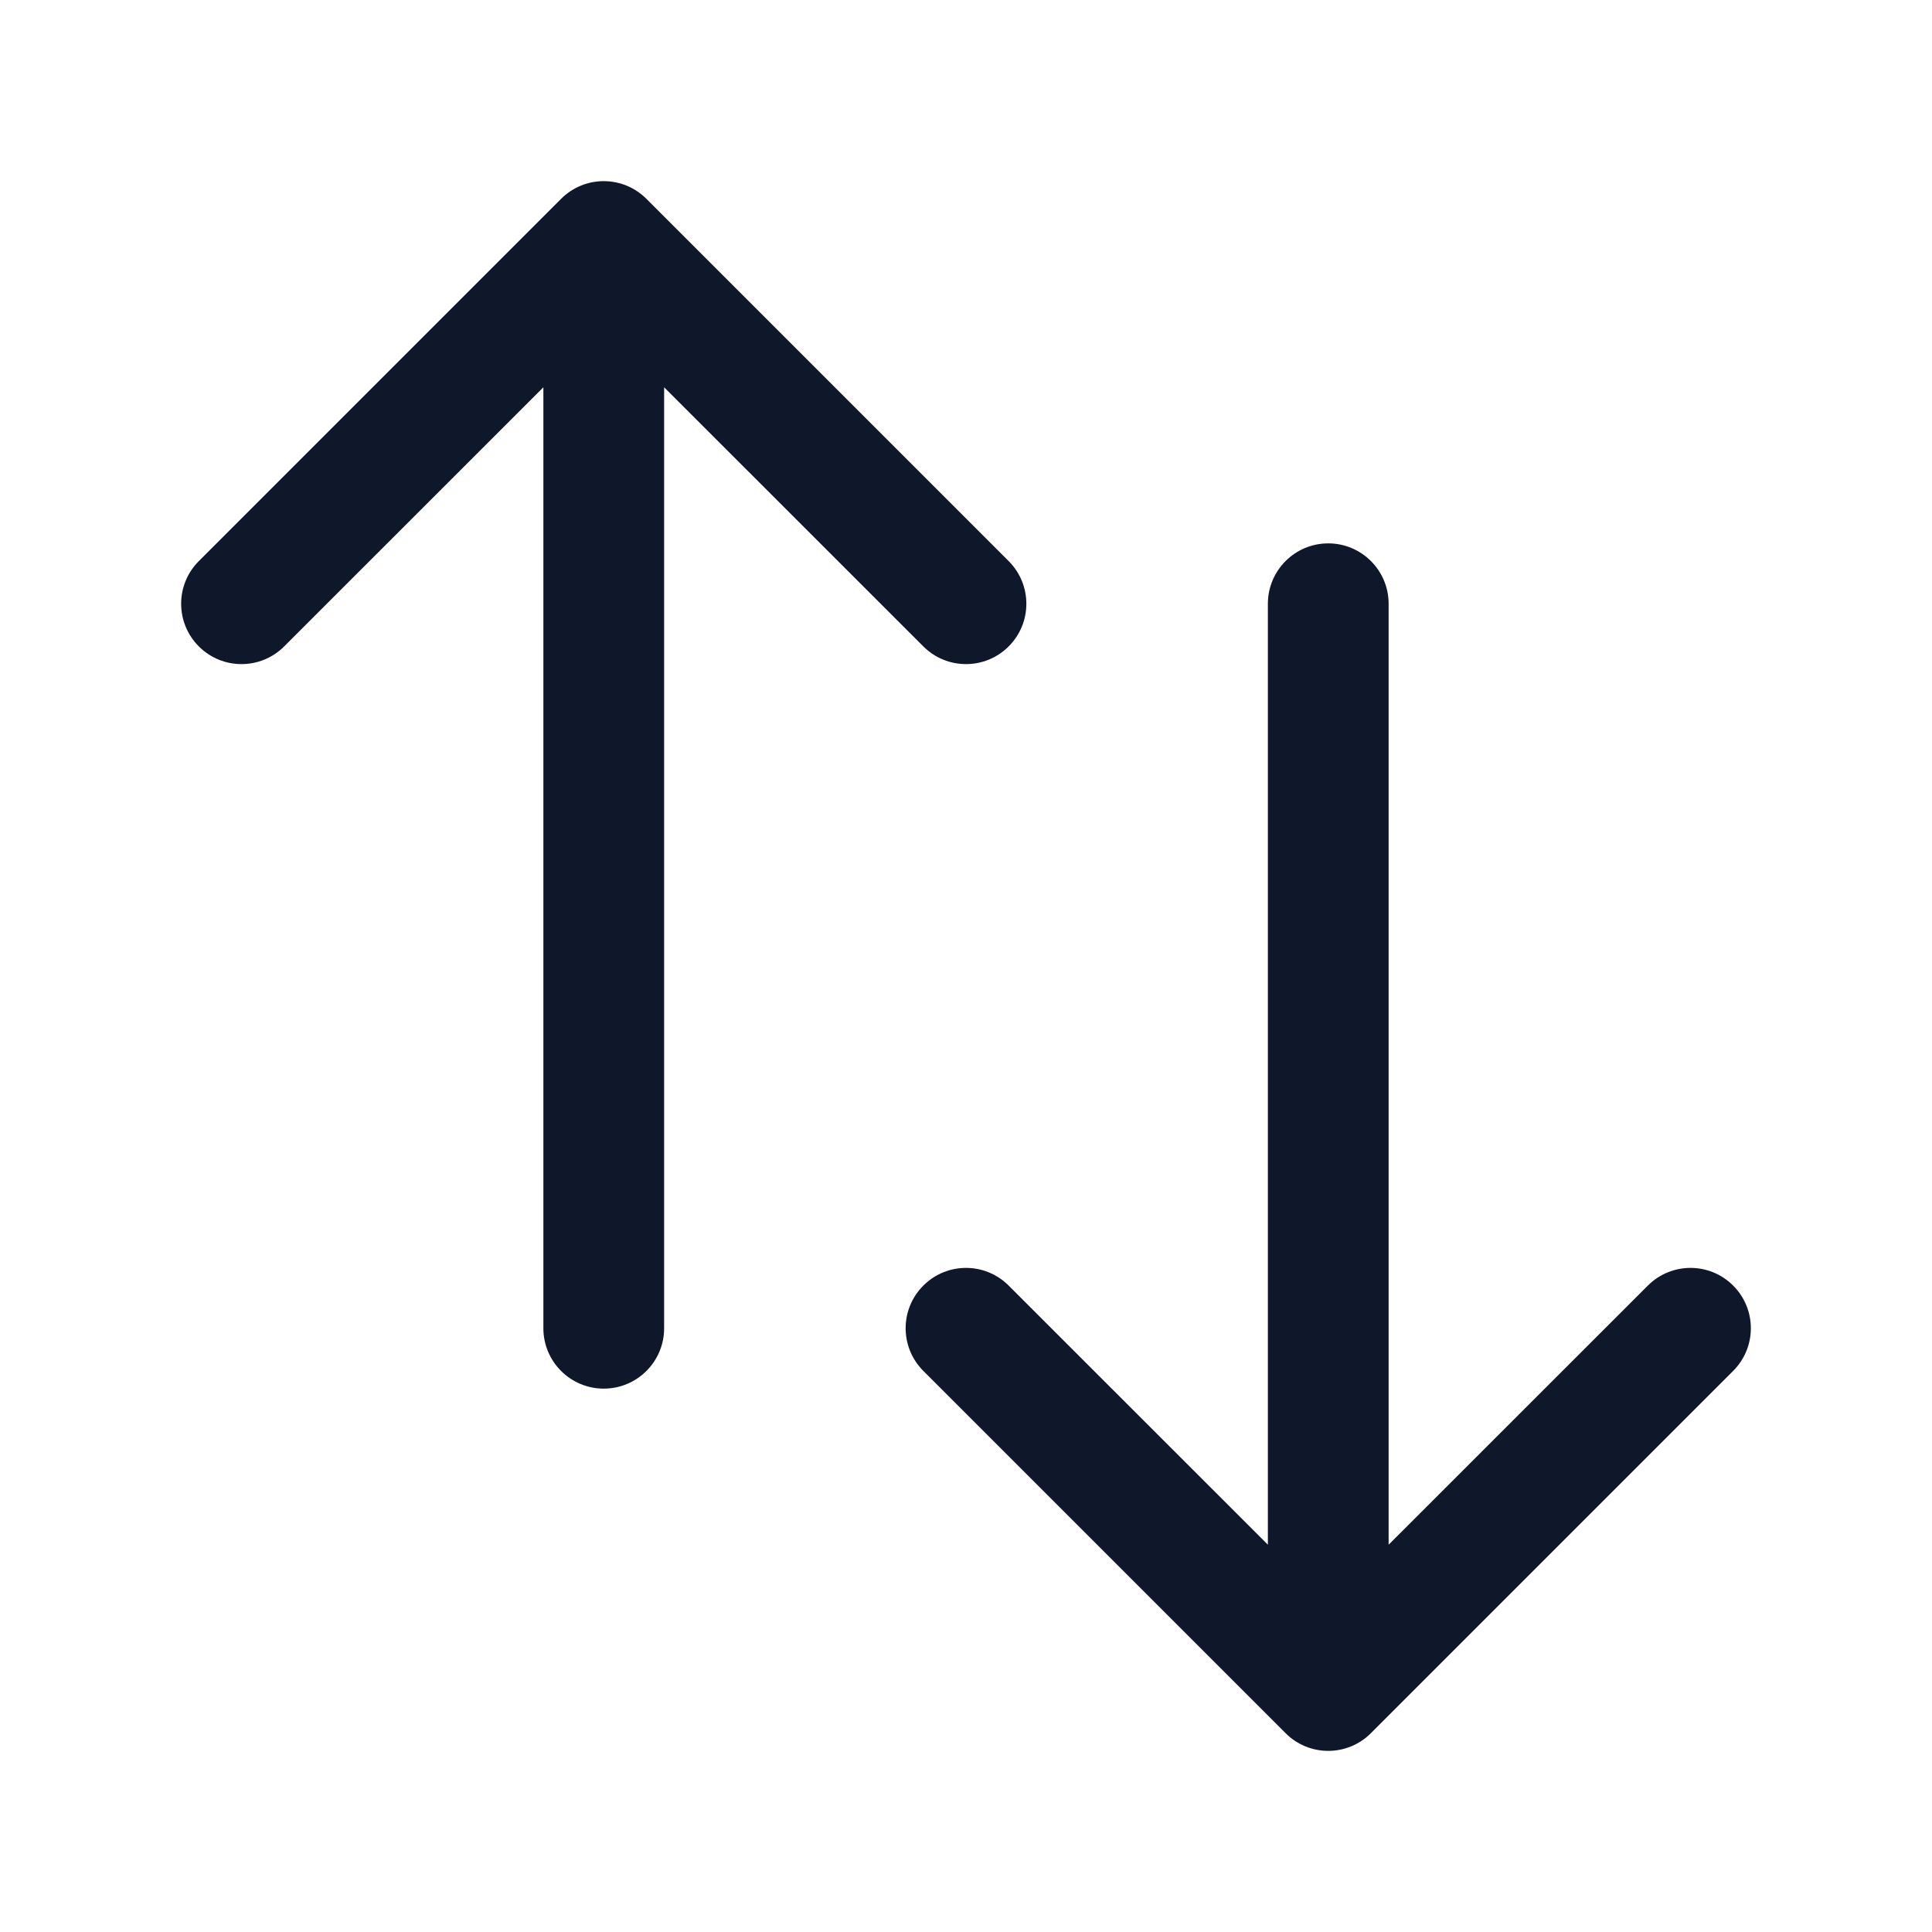 <?xml version="1.0" encoding="UTF-8"?>
<svg preserveAspectRatio="xMidYMid slice" xmlns="http://www.w3.org/2000/svg" width="24px" height="24px" viewBox="0 0 24 24" fill="none">
  <path fill-rule="evenodd" clip-rule="evenodd" d="M6.97 2.47C7.263 2.177 7.737 2.177 8.03 2.47L12.53 6.97C12.823 7.263 12.823 7.737 12.53 8.03C12.237 8.323 11.763 8.323 11.47 8.03L8.25 4.811V16.5C8.25 16.914 7.914 17.25 7.5 17.25C7.086 17.25 6.75 16.914 6.75 16.5V4.811L3.53 8.03C3.237 8.323 2.763 8.323 2.47 8.03C2.177 7.737 2.177 7.263 2.47 6.97L6.97 2.47ZM16.5 6.75C16.914 6.75 17.25 7.086 17.25 7.5L17.25 19.189L20.47 15.97C20.763 15.677 21.237 15.677 21.53 15.97C21.823 16.263 21.823 16.737 21.53 17.03L17.03 21.53C16.89 21.671 16.699 21.75 16.5 21.75C16.301 21.75 16.11 21.671 15.97 21.53L11.47 17.03C11.177 16.737 11.177 16.263 11.47 15.97C11.763 15.677 12.237 15.677 12.53 15.97L15.75 19.189L15.75 7.5C15.75 7.086 16.086 6.75 16.5 6.75Z" fill="#0F172A"></path>
</svg>
